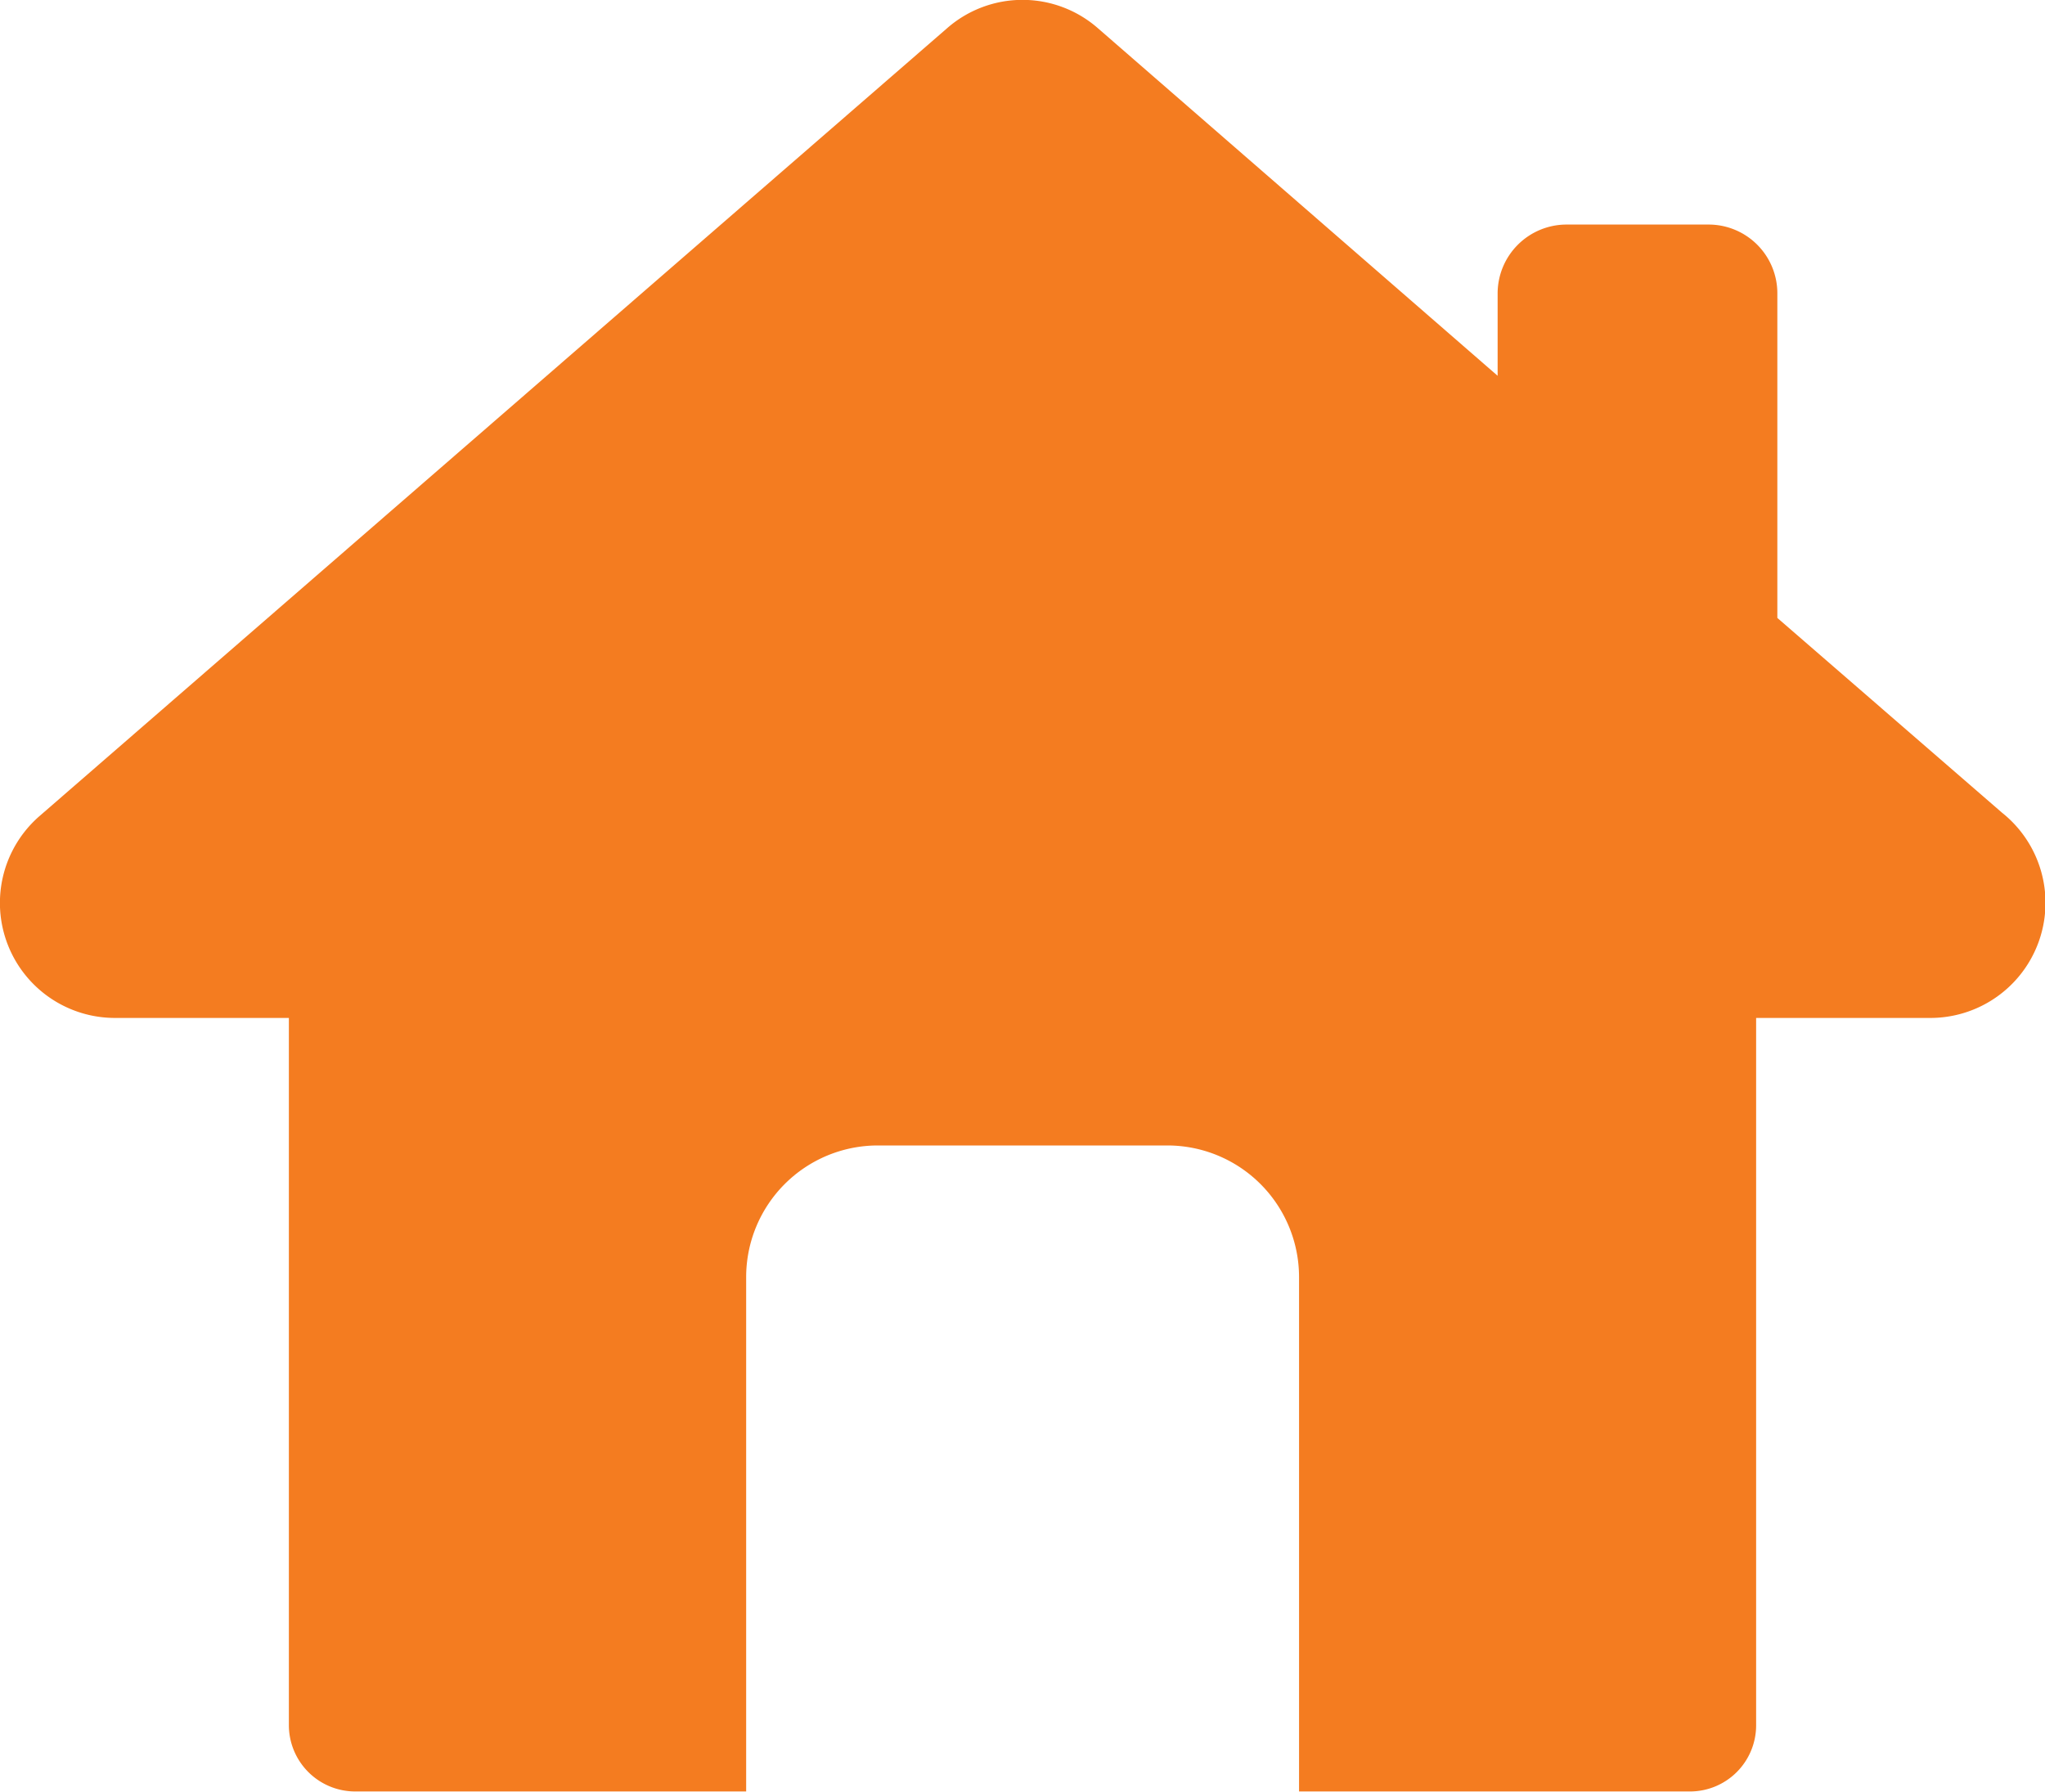 <svg id="Layer_1" data-name="Layer 1" xmlns="http://www.w3.org/2000/svg" viewBox="0 0 196.59 172.26"><defs><style>.cls-1{fill:#f47c20;}</style></defs><path class="cls-1" d="M172.56,73.28V42.08a6.61,6.61,0,0,0-6.6-6.62H152.29a6.63,6.63,0,0,0-6.62,6.62V50L107.24,16.58a11,11,0,0,0-14.49,0L5.5,92.33a11.06,11.06,0,0,0,7.24,19.41H29.47v68a6.38,6.38,0,0,0,6.37,6.37H73.43V136.65A12.66,12.66,0,0,1,86.08,124h27.85a12.66,12.66,0,0,1,12.65,12.65v49.46h37.57a6.36,6.36,0,0,0,6.37-6.37v-68h16.73A11.07,11.07,0,0,0,194.15,92Z" transform="translate(-1.7 -13.87)"/></svg>